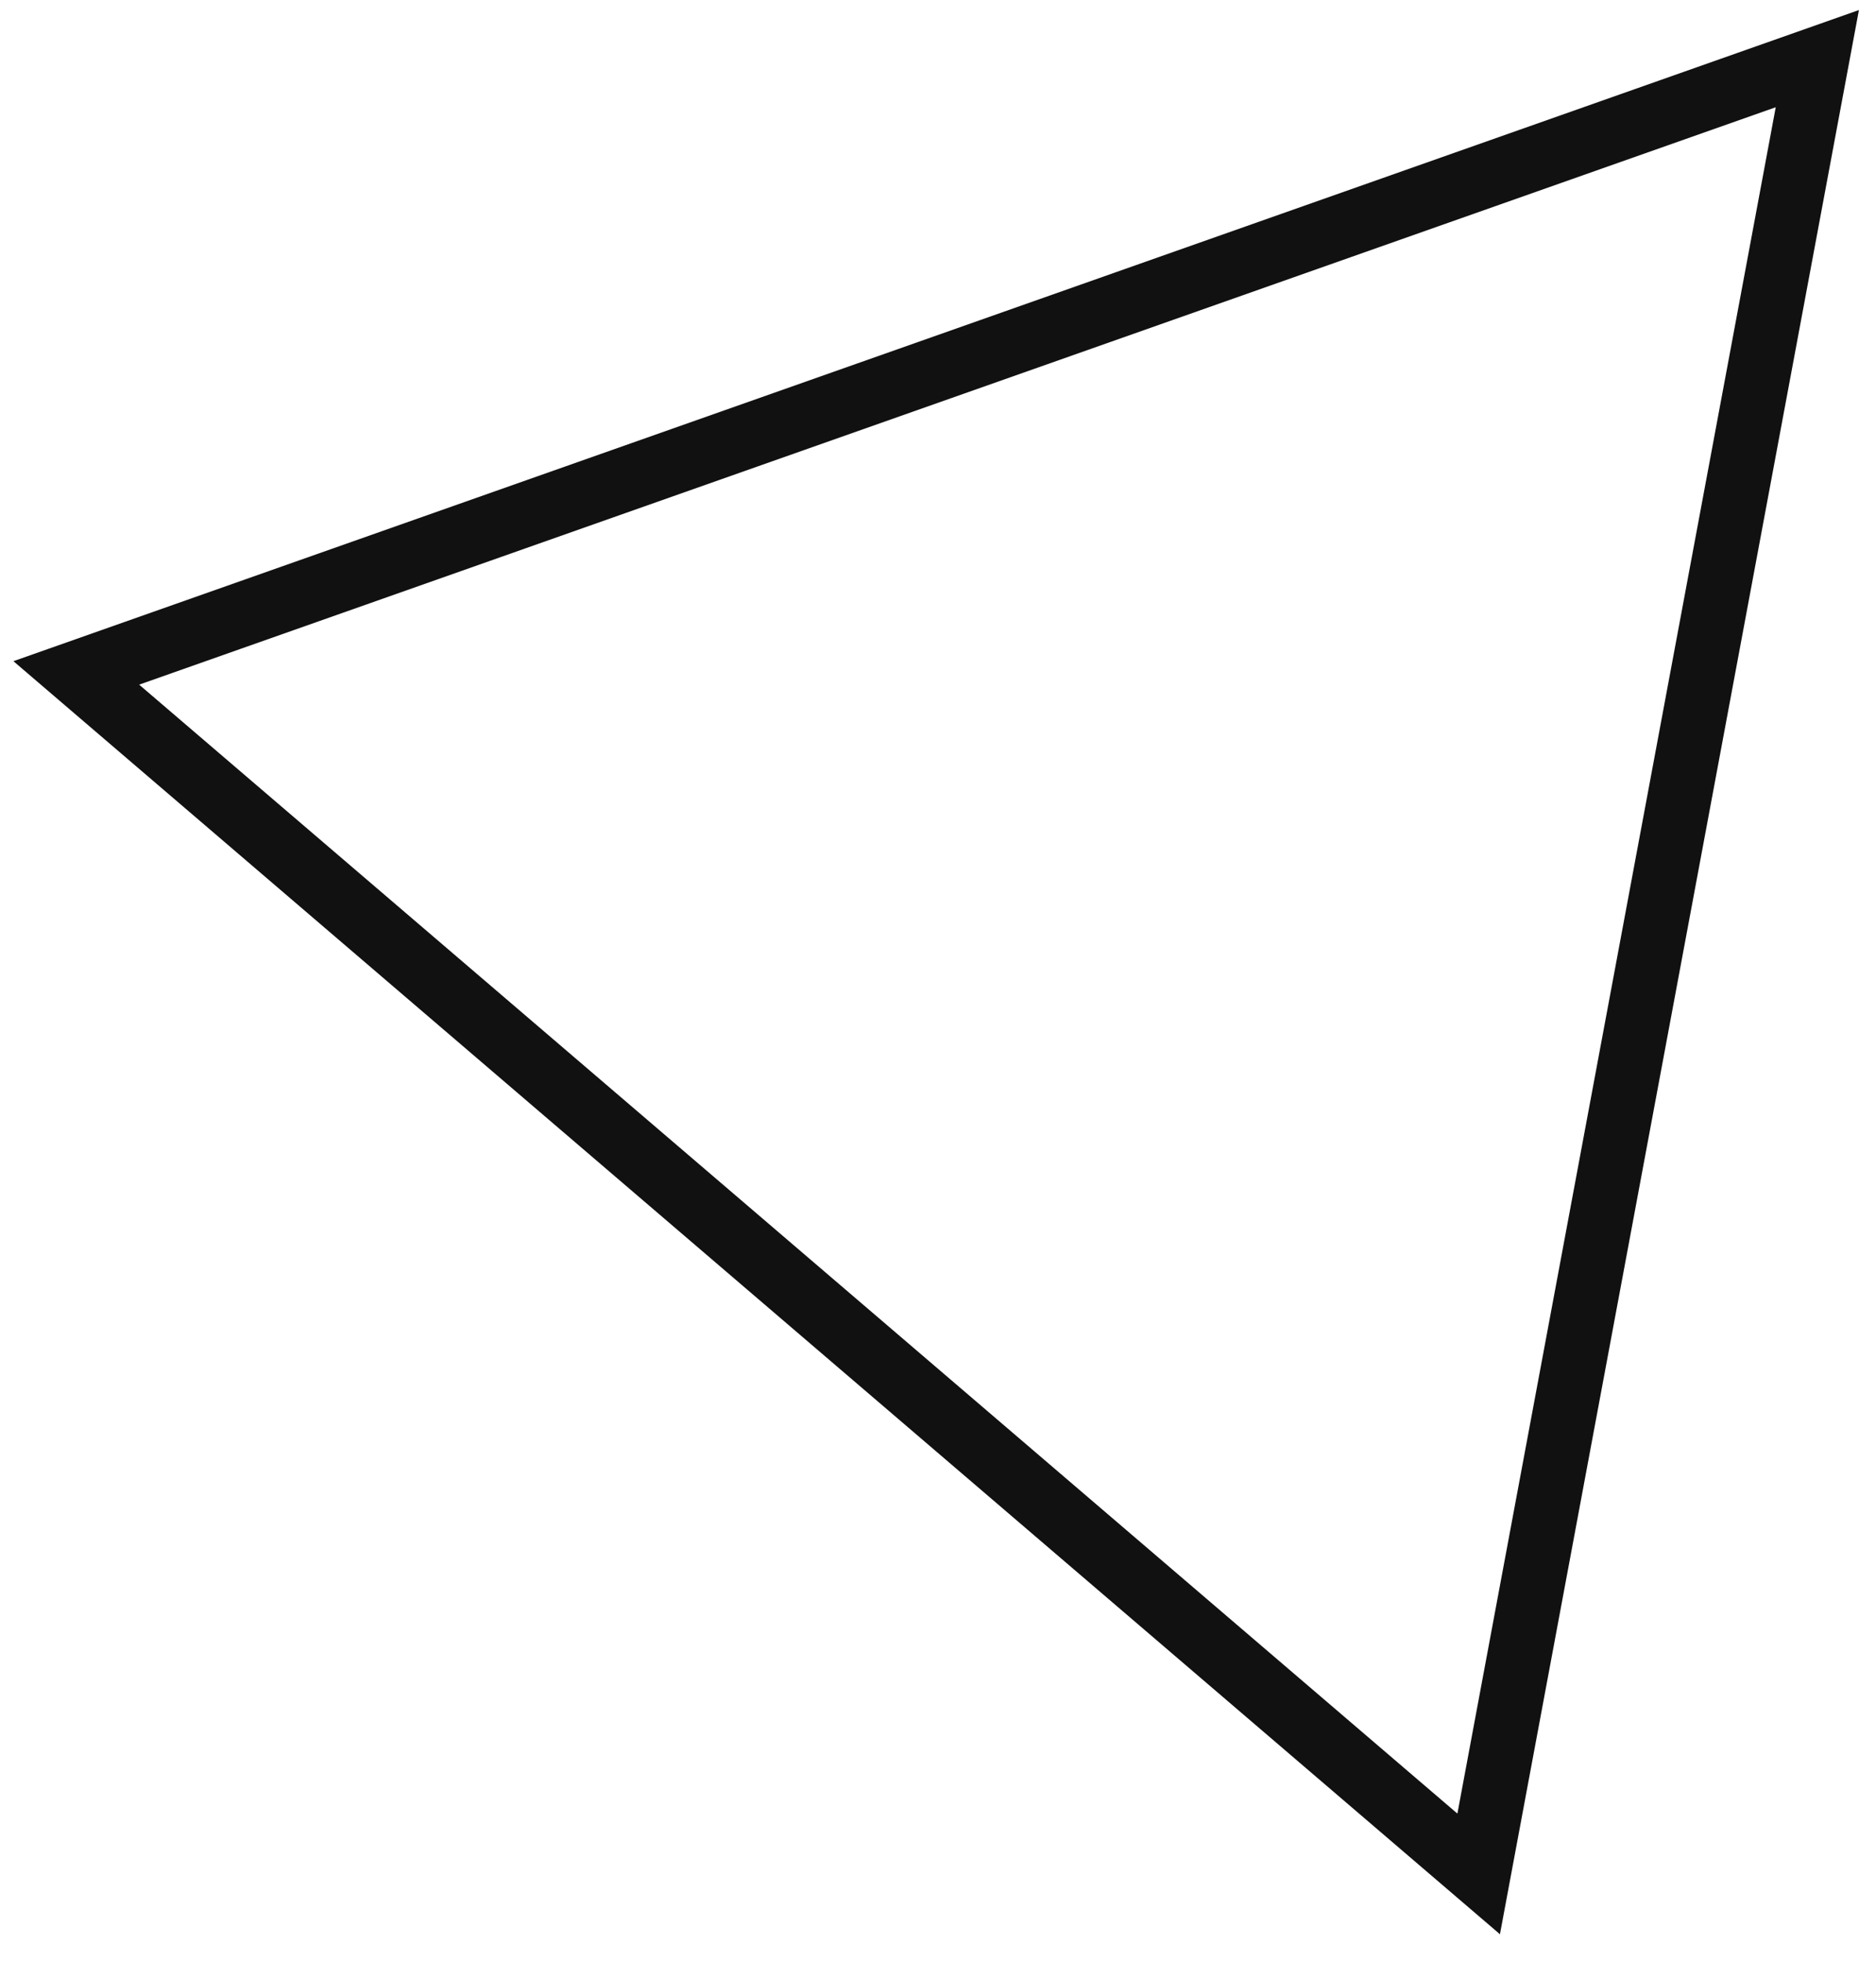<svg xmlns="http://www.w3.org/2000/svg" width="44" height="46" viewBox="0 0 44 46" fill="none"><path d="M34.681 43.941L42.624 1.375L1.789 15.779L34.681 43.941Z" stroke="#111111" stroke-width="1.5"></path></svg>